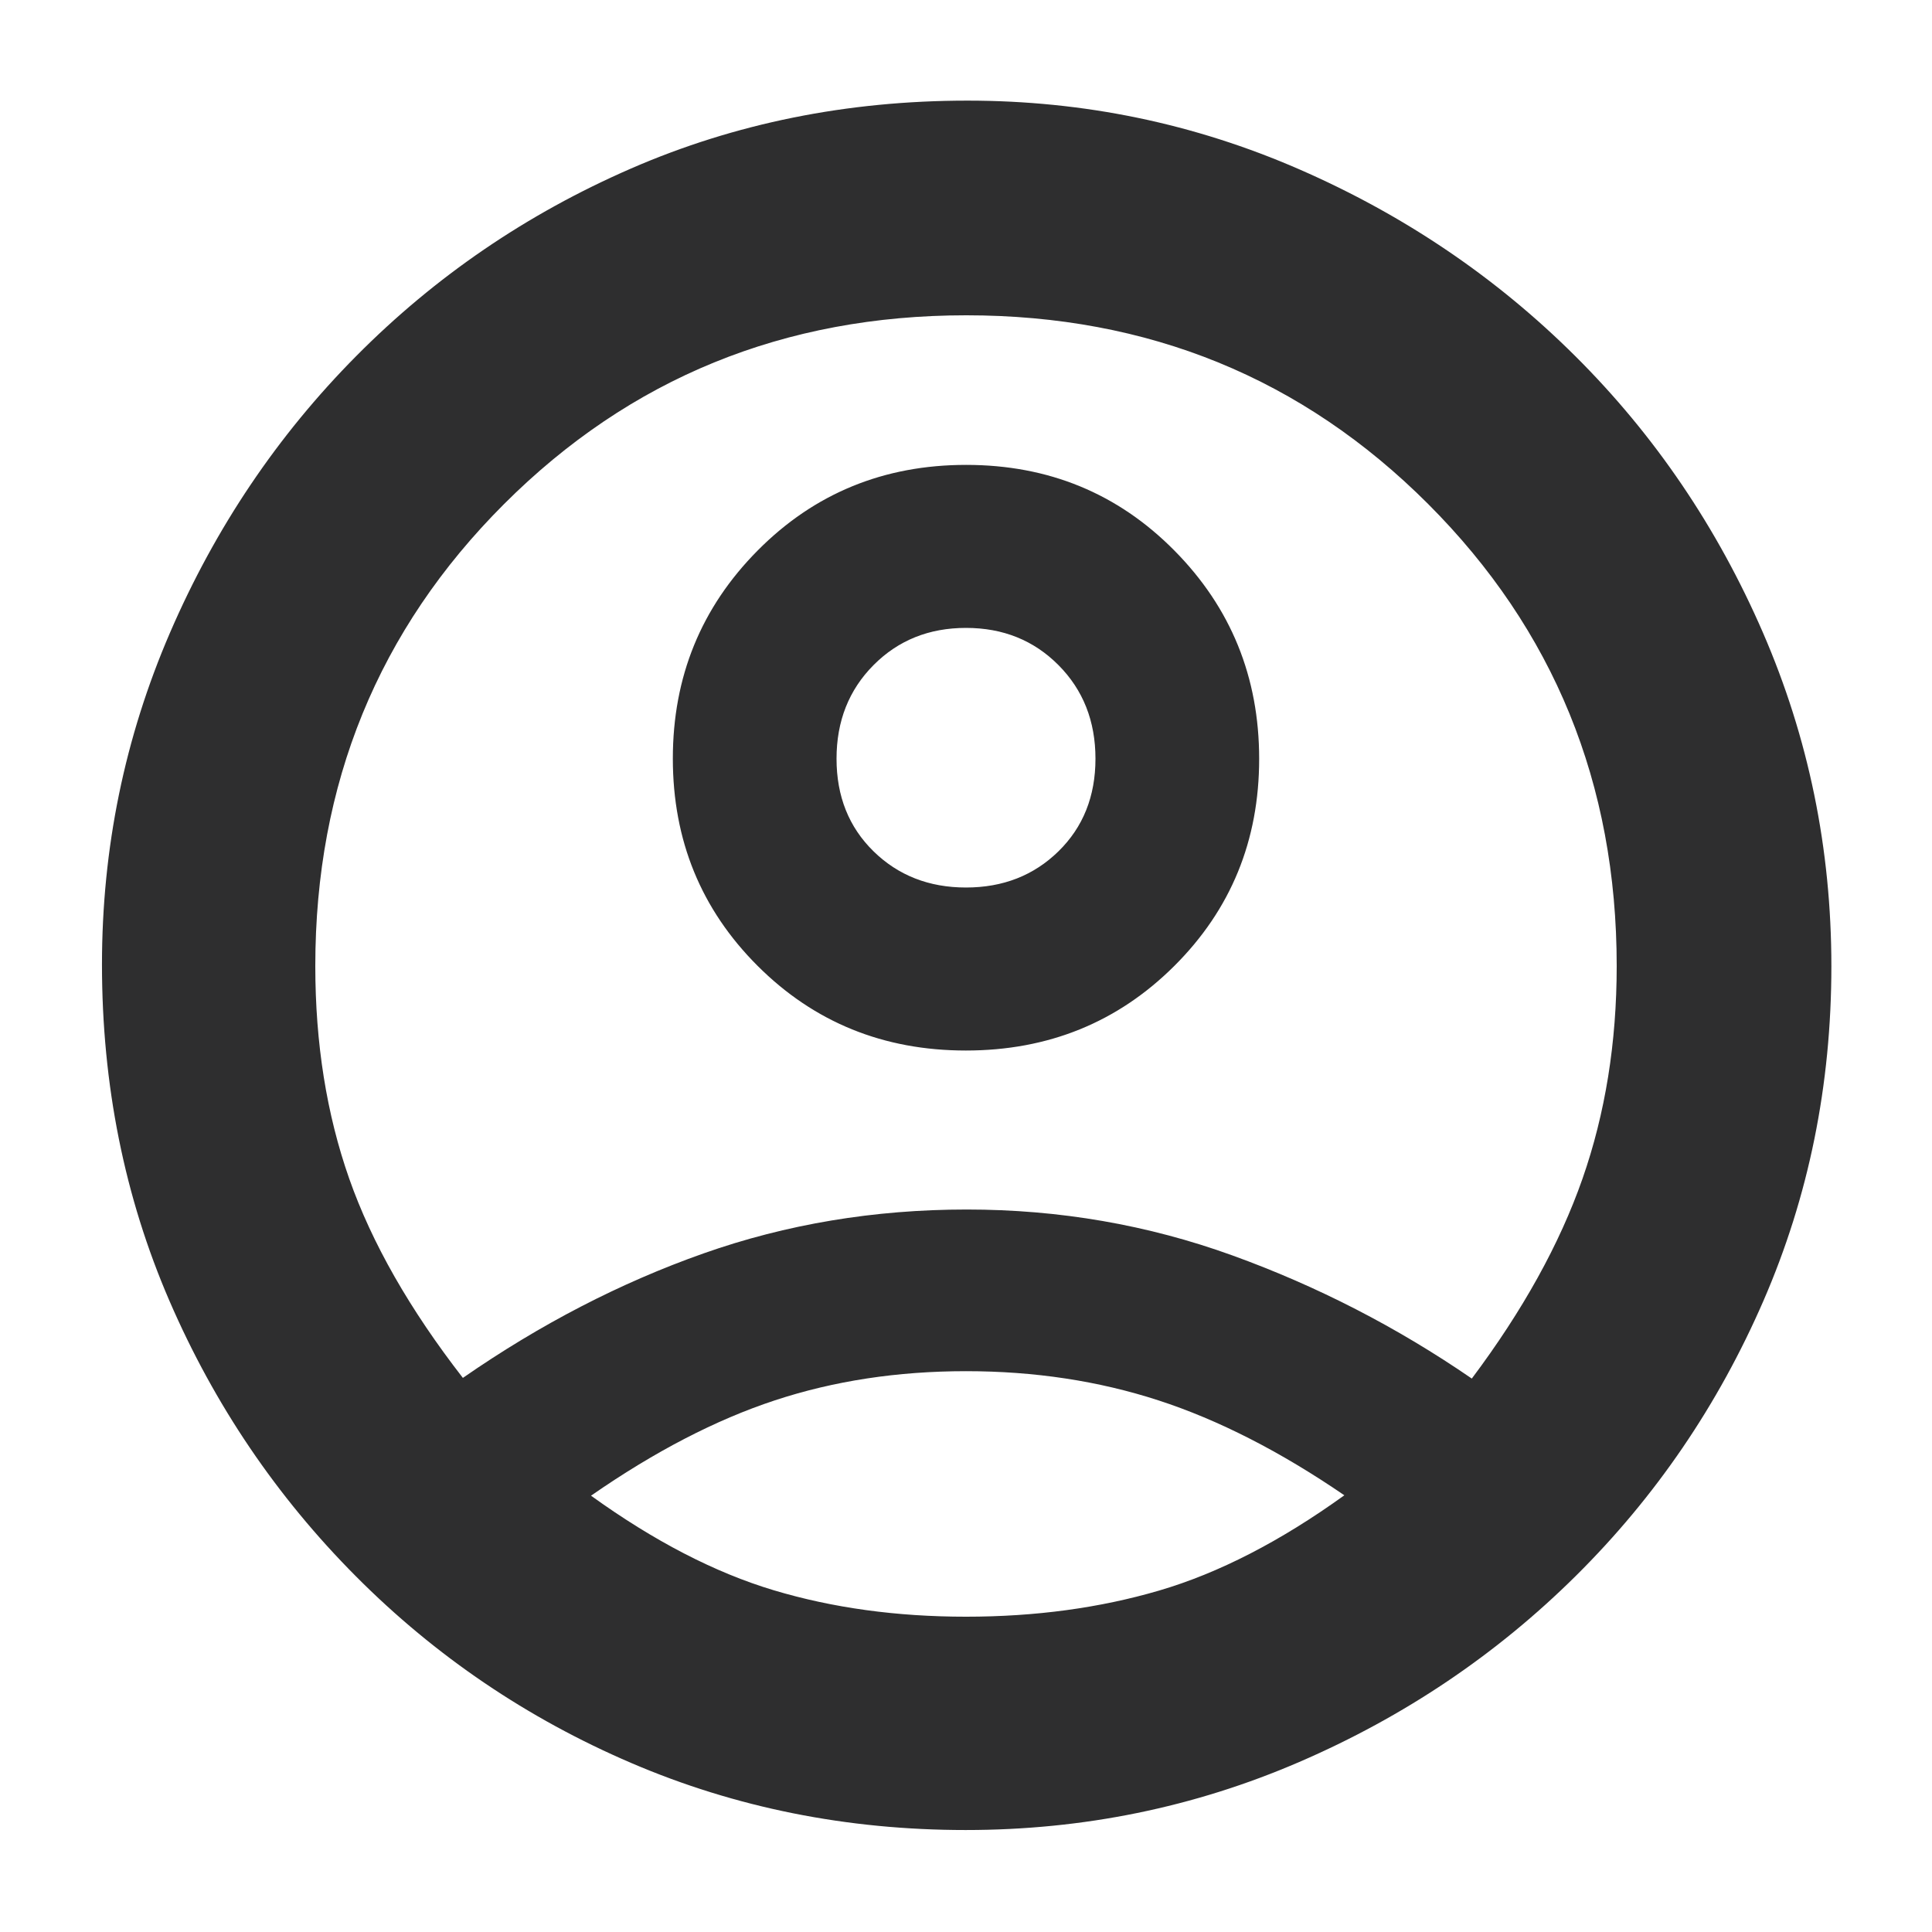 <svg xmlns="http://www.w3.org/2000/svg" height="48px" viewBox="0 -960 960 960" width="48px" fill="#2e2e2f"><path d="M230-275.33q57.67-40 119.53-61.84Q411.39-359 480.39-359q69 0 132.08 22.85 63.09 22.84 118.86 61.15 38-50.67 55-99.3 17-48.64 17-105.7 0-135.83-93.71-229.58-93.72-93.75-229.5-93.75-135.79 0-229.62 93.75-93.83 93.75-93.83 229.58 0 57.67 16.85 105.65 16.85 47.97 56.48 99.02ZM479.93-438q-61.37 0-103.48-42.07-42.12-42.07-42.12-103t42.19-103.43Q418.7-729 480.07-729t103.48 42.57q42.12 42.57 42.12 103.5T583.48-480q-42.18 42-103.55 42Zm-.03 387.33q-88.57 0-166.19-33.29-77.63-33.29-136.8-92.72Q117.74-236.1 84.2-313.6q-33.53-77.5-33.53-167.16 0-86.57 33.8-164.85 33.81-78.27 92.64-137.57 58.82-59.29 136.39-93.06Q391.06-910 480.76-910q86.57 0 164.85 34.14 78.27 34.14 137.33 93Q842-724 876-645.64q34 78.35 34 165.74 0 88.57-33.76 166.27-33.77 77.7-93.06 136.52-59.3 58.83-137.6 92.64-78.29 33.8-165.68 33.8Zm.1-106q51.67 0 96-13T668-217q-47.72-32.64-92.36-47.16Q531-278.67 480-278.67t-95 14.5q-44 14.5-91.33 47.37 47 33.87 90.83 47 43.83 13.13 95.5 13.13ZM480-519q27.58 0 45.96-18 18.37-18 18.37-46t-18.37-46.5Q507.58-648 480-648q-27.58 0-45.96 18.5-18.37 18.5-18.37 46.5t18.37 46q18.38 18 45.96 18Zm0-64.33Zm1 365.66Z"/></svg>